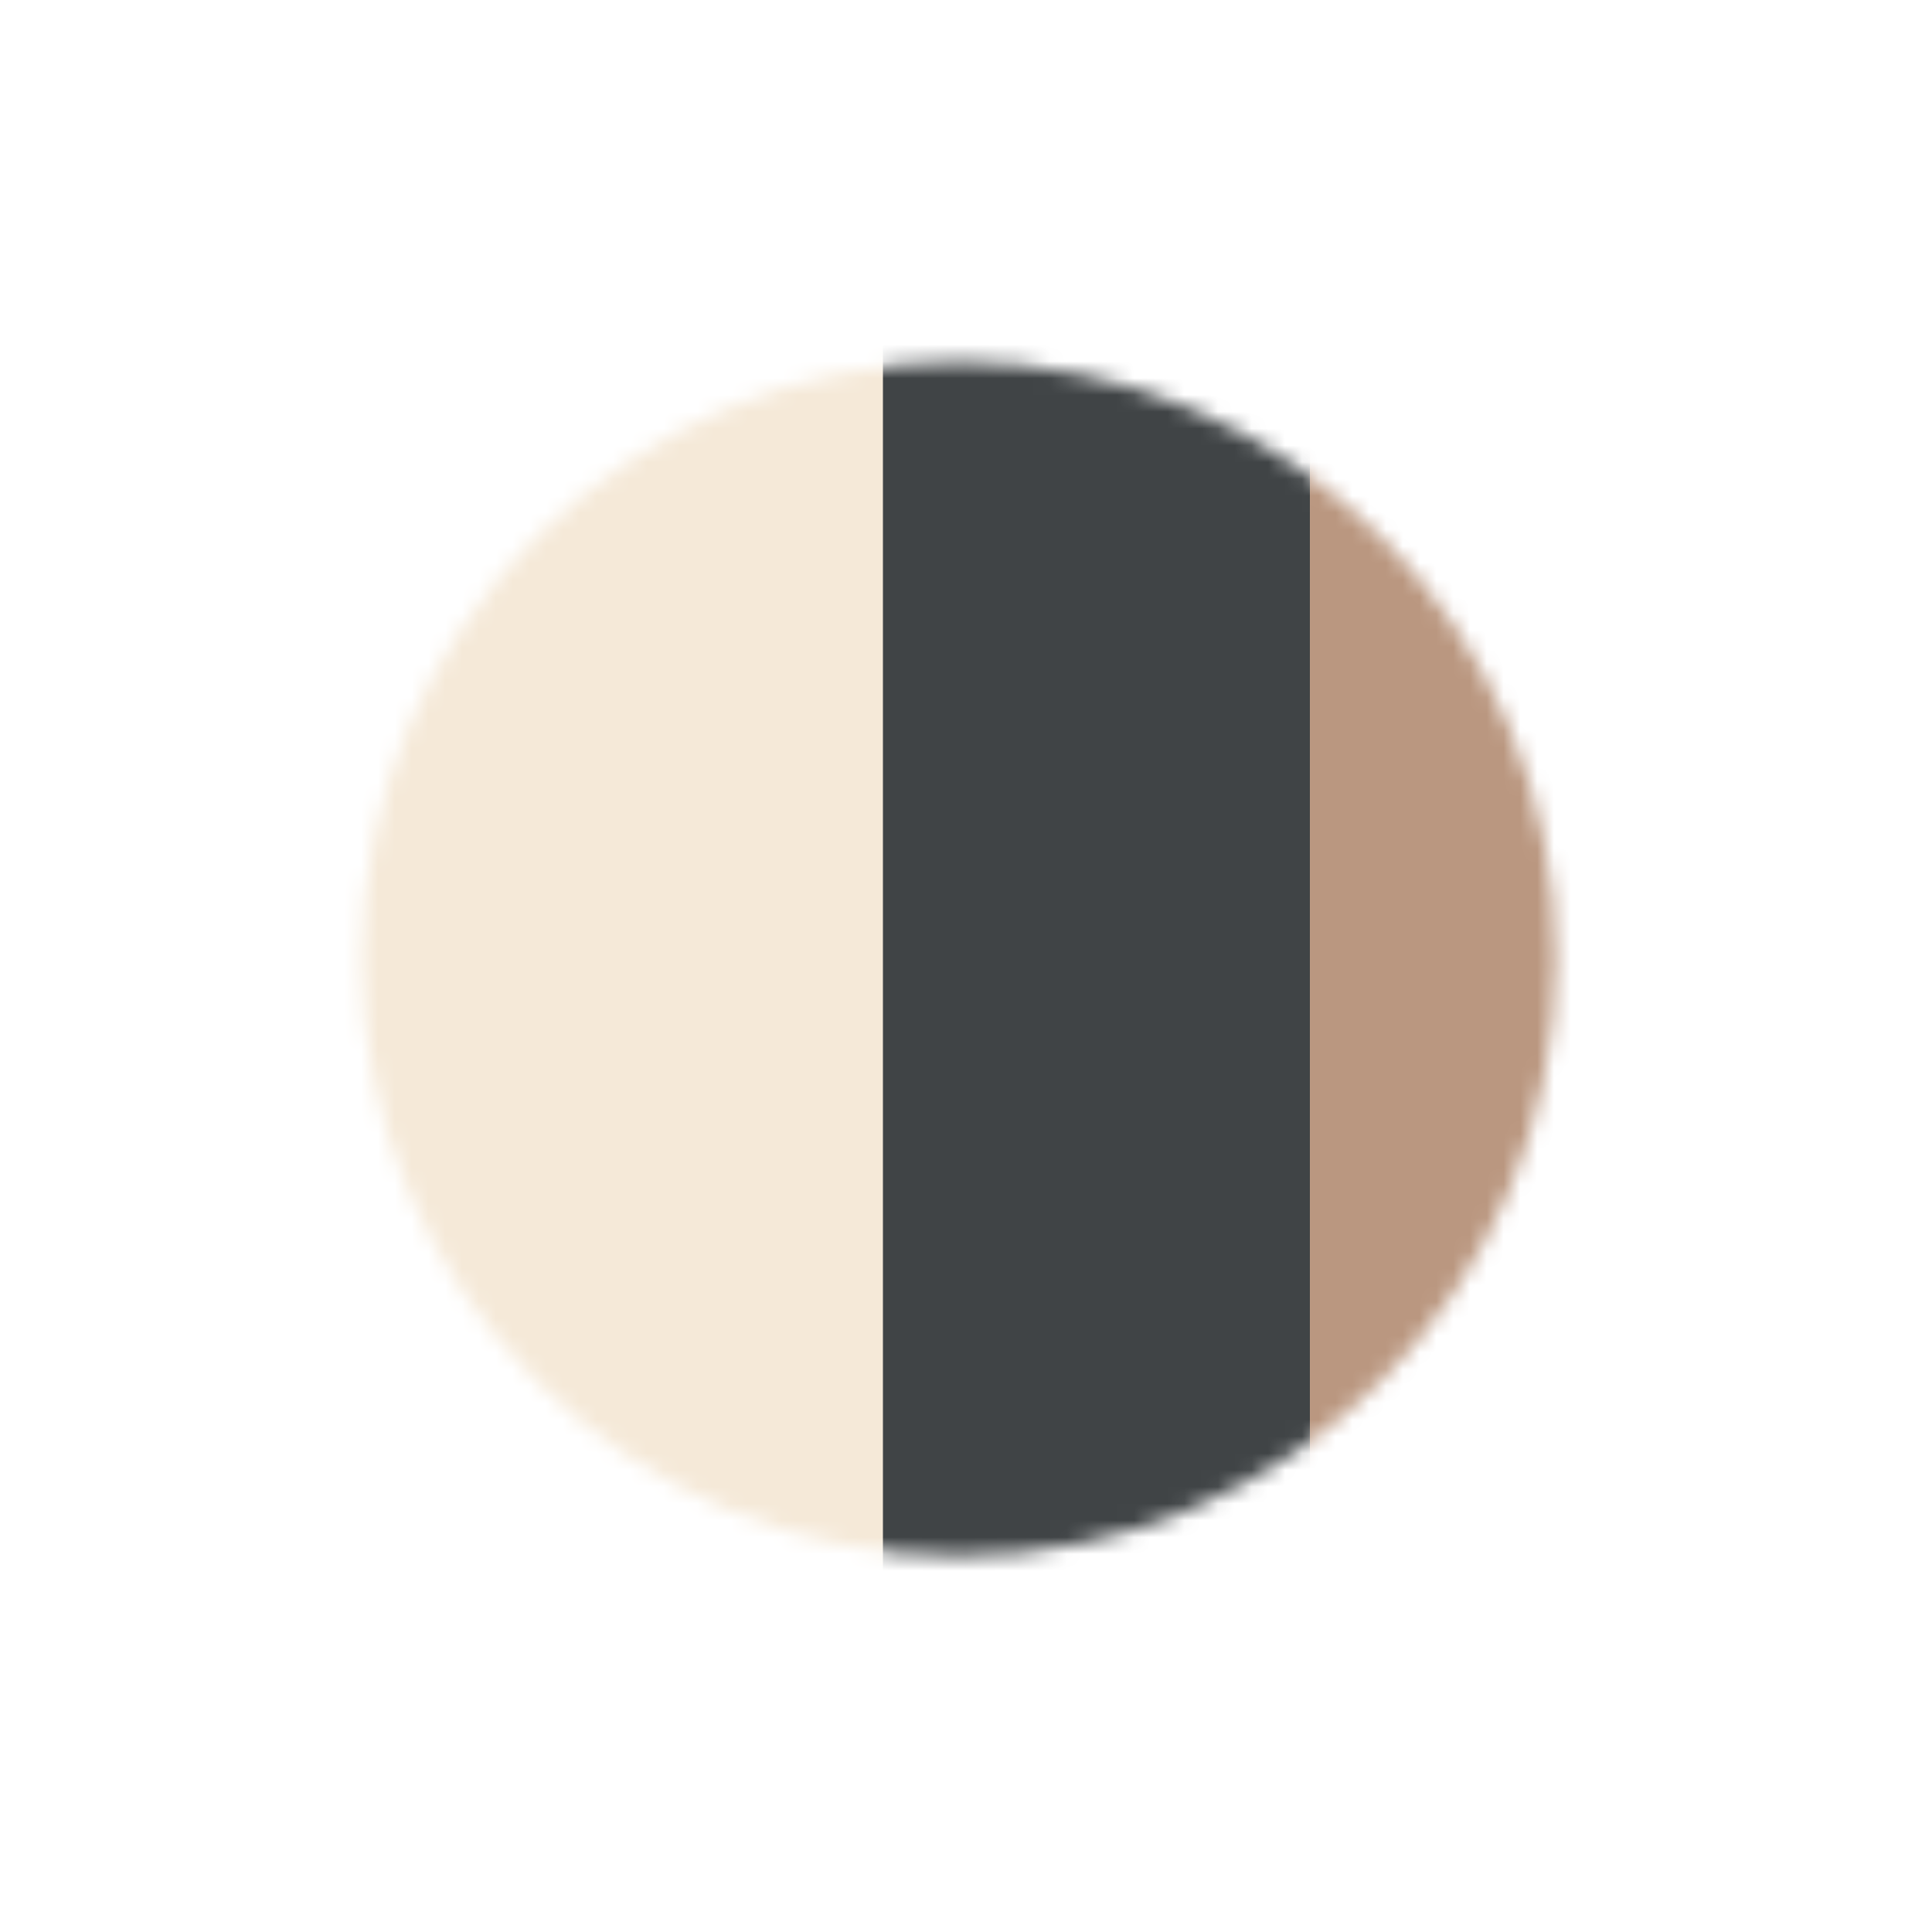 <?xml version="1.0" encoding="UTF-8"?> <svg xmlns="http://www.w3.org/2000/svg" width="115" height="115" viewBox="0 0 115 115" fill="none"><g filter="url(#filter0_d_9_77)"><mask id="mask0_9_77" style="mask-type:alpha" maskUnits="userSpaceOnUse" x="21" y="21" width="72" height="72"><circle cx="57.078" cy="57.078" r="35.539" fill="#D9D9D9"></circle></mask><g mask="url(#mask0_9_77)"><rect x="15.508" y="9.477" width="53.416" height="90.032" fill="#F5E9D8"></rect><rect x="52.555" y="9.477" width="25.416" height="90.032" fill="#404446"></rect><rect x="77.971" y="9.477" width="25.416" height="90.032" fill="#BA9780"></rect></g></g><defs><filter id="filter0_d_9_77" x="7.62939e-06" y="7.62939e-06" width="114.156" height="114.156" filterUnits="userSpaceOnUse" color-interpolation-filters="sRGB"><feFlood flood-opacity="0" result="BackgroundImageFix"></feFlood><feColorMatrix in="SourceAlpha" type="matrix" values="0 0 0 0 0 0 0 0 0 0 0 0 0 0 0 0 0 0 127 0" result="hardAlpha"></feColorMatrix><feOffset></feOffset><feGaussianBlur stdDeviation="10.769"></feGaussianBlur><feColorMatrix type="matrix" values="0 0 0 0 0 0 0 0 0 0 0 0 0 0 0 0 0 0 0.1 0"></feColorMatrix><feBlend mode="normal" in2="BackgroundImageFix" result="effect1_dropShadow_9_77"></feBlend><feBlend mode="normal" in="SourceGraphic" in2="effect1_dropShadow_9_77" result="shape"></feBlend></filter></defs></svg> 